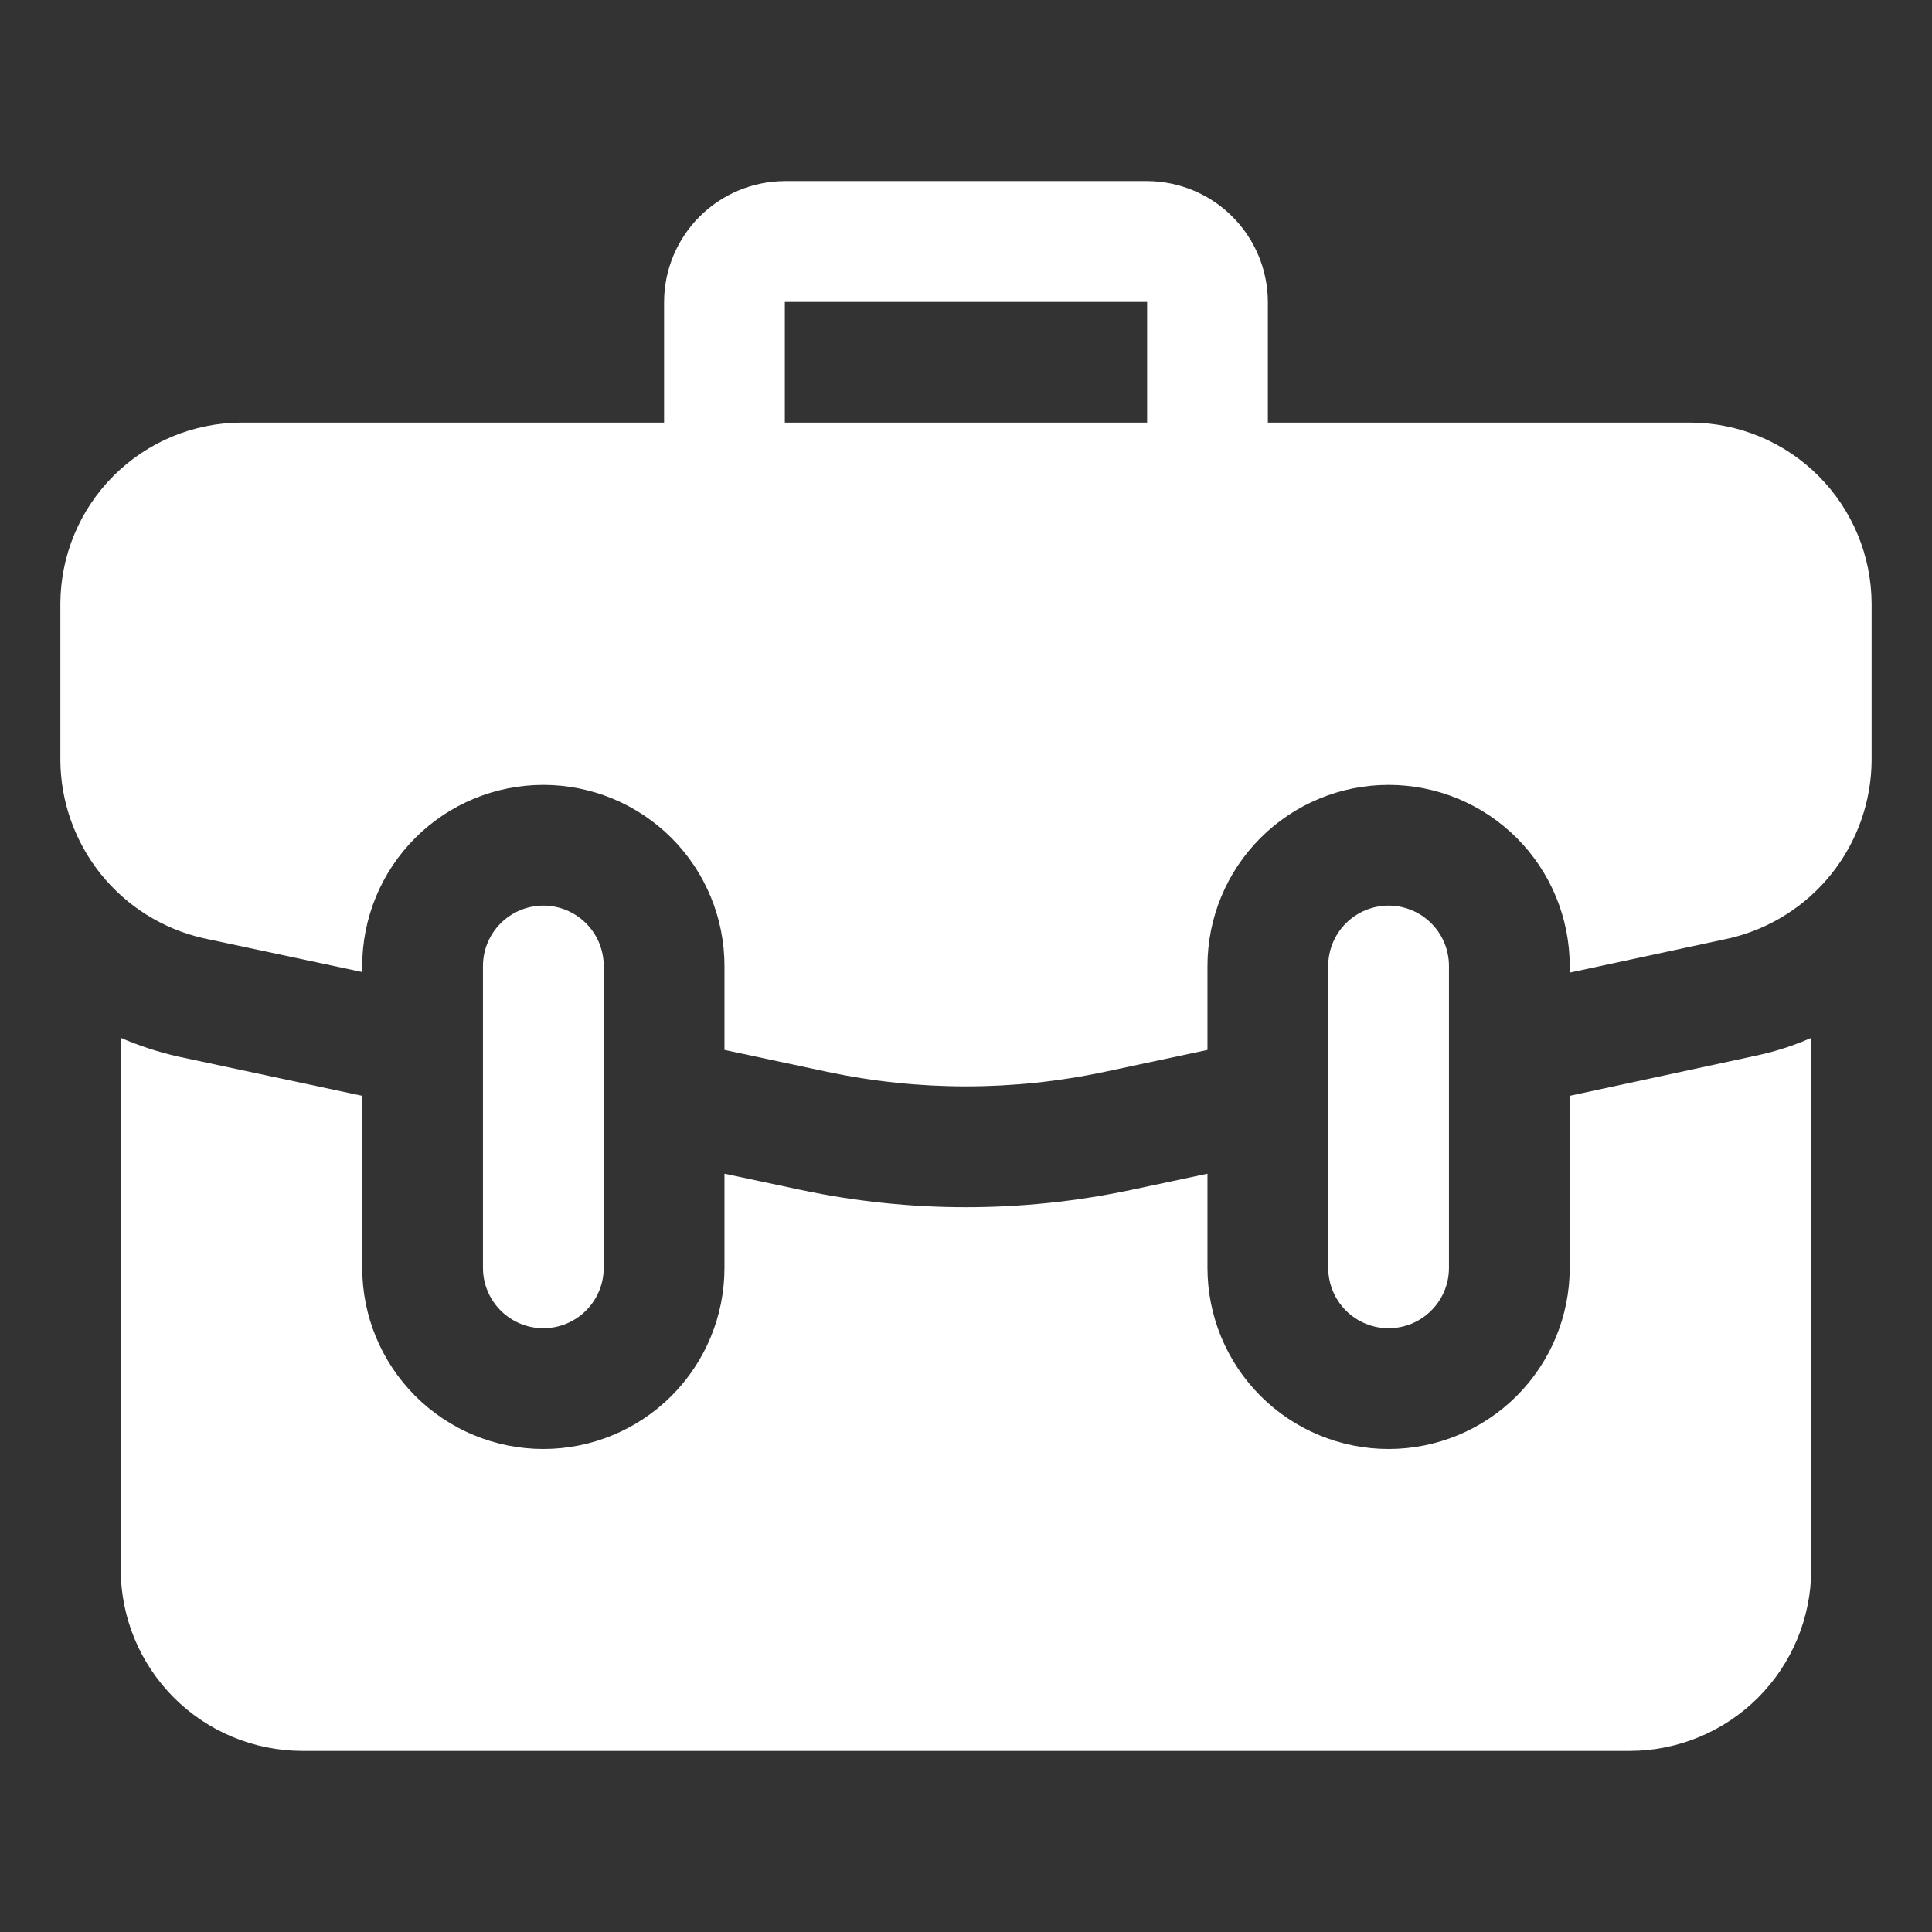 <?xml version="1.0"?>
<svg xmlns="http://www.w3.org/2000/svg" width="62" height="62" viewBox="0 0 62 62" fill="none">
<rect x="0" y="0" width="62" height="62" fill="#333333" stroke="none"/>
<path d="M54.249 13.562H40.687V9.688C40.684 8.661 40.274 7.677 39.548 6.951C38.822 6.225 37.838 5.816 36.812 5.812H25.186C24.16 5.816 23.176 6.225 22.45 6.951C21.724 7.677 21.314 8.661 21.311 9.688V13.562H7.749C6.209 13.567 4.733 14.181 3.644 15.27C2.555 16.359 1.941 17.835 1.937 19.375V24.413C1.949 25.74 2.409 27.025 3.242 28.059C4.076 29.093 5.233 29.815 6.528 30.109L11.624 31.194V31C11.624 29.458 12.236 27.98 13.326 26.89C14.416 25.8 15.895 25.188 17.436 25.188C18.978 25.188 20.456 25.8 21.547 26.89C22.637 27.98 23.249 29.458 23.249 31V33.693L26.523 34.391C29.474 35.02 32.524 35.02 35.475 34.391L38.749 33.693V31C38.749 29.458 39.361 27.98 40.452 26.89C41.541 25.8 43.02 25.188 44.562 25.188C46.103 25.188 47.581 25.8 48.672 26.89C49.762 27.98 50.374 29.458 50.374 31V31.213L55.508 30.109C56.796 29.807 57.945 29.081 58.771 28.048C59.596 27.015 60.051 25.735 60.062 24.413V19.375C60.057 17.835 59.443 16.359 58.354 15.27C57.265 14.181 55.789 13.567 54.249 13.562ZM36.812 13.562H25.186V9.688H36.812V13.562Z" fill="white"/>
<path d="M50.374 35.166V40.688C50.374 42.229 49.762 43.708 48.672 44.798C47.581 45.888 46.103 46.5 44.562 46.5C43.02 46.5 41.541 45.888 40.452 44.798C39.361 43.708 38.749 42.229 38.749 40.688V37.665L36.288 38.188C32.801 38.925 29.197 38.925 25.71 38.188L23.249 37.665V40.688C23.249 42.229 22.637 43.708 21.547 44.798C20.456 45.888 18.978 46.5 17.436 46.5C15.895 46.5 14.416 45.888 13.326 44.798C12.236 43.708 11.624 42.229 11.624 40.688V35.166L5.715 33.906C5.084 33.762 4.468 33.561 3.874 33.306V50.375C3.879 51.915 4.492 53.391 5.581 54.48C6.671 55.569 8.146 56.183 9.687 56.188H52.312C53.852 56.183 55.328 55.569 56.417 54.48C57.506 53.391 58.12 51.915 58.124 50.375V33.306C57.57 33.551 56.992 33.739 56.4 33.867L50.374 35.166Z" fill="white"/>
<path d="M19.374 40.688V31C19.374 30.486 19.17 29.993 18.806 29.63C18.443 29.267 17.95 29.062 17.436 29.062C16.923 29.062 16.43 29.267 16.067 29.63C15.703 29.993 15.499 30.486 15.499 31V40.688C15.499 41.201 15.703 41.694 16.067 42.057C16.43 42.421 16.923 42.625 17.436 42.625C17.95 42.625 18.443 42.421 18.806 42.057C19.17 41.694 19.374 41.201 19.374 40.688Z" fill="white"/>
<path d="M46.499 40.688V31C46.499 30.486 46.295 29.993 45.931 29.63C45.568 29.267 45.075 29.062 44.562 29.062C44.048 29.062 43.555 29.267 43.191 29.63C42.828 29.993 42.624 30.486 42.624 31V40.688C42.624 41.201 42.828 41.694 43.191 42.057C43.555 42.421 44.048 42.625 44.562 42.625C45.075 42.625 45.568 42.421 45.931 42.057C46.295 41.694 46.499 41.201 46.499 40.688Z" fill="white"/>
</svg>
